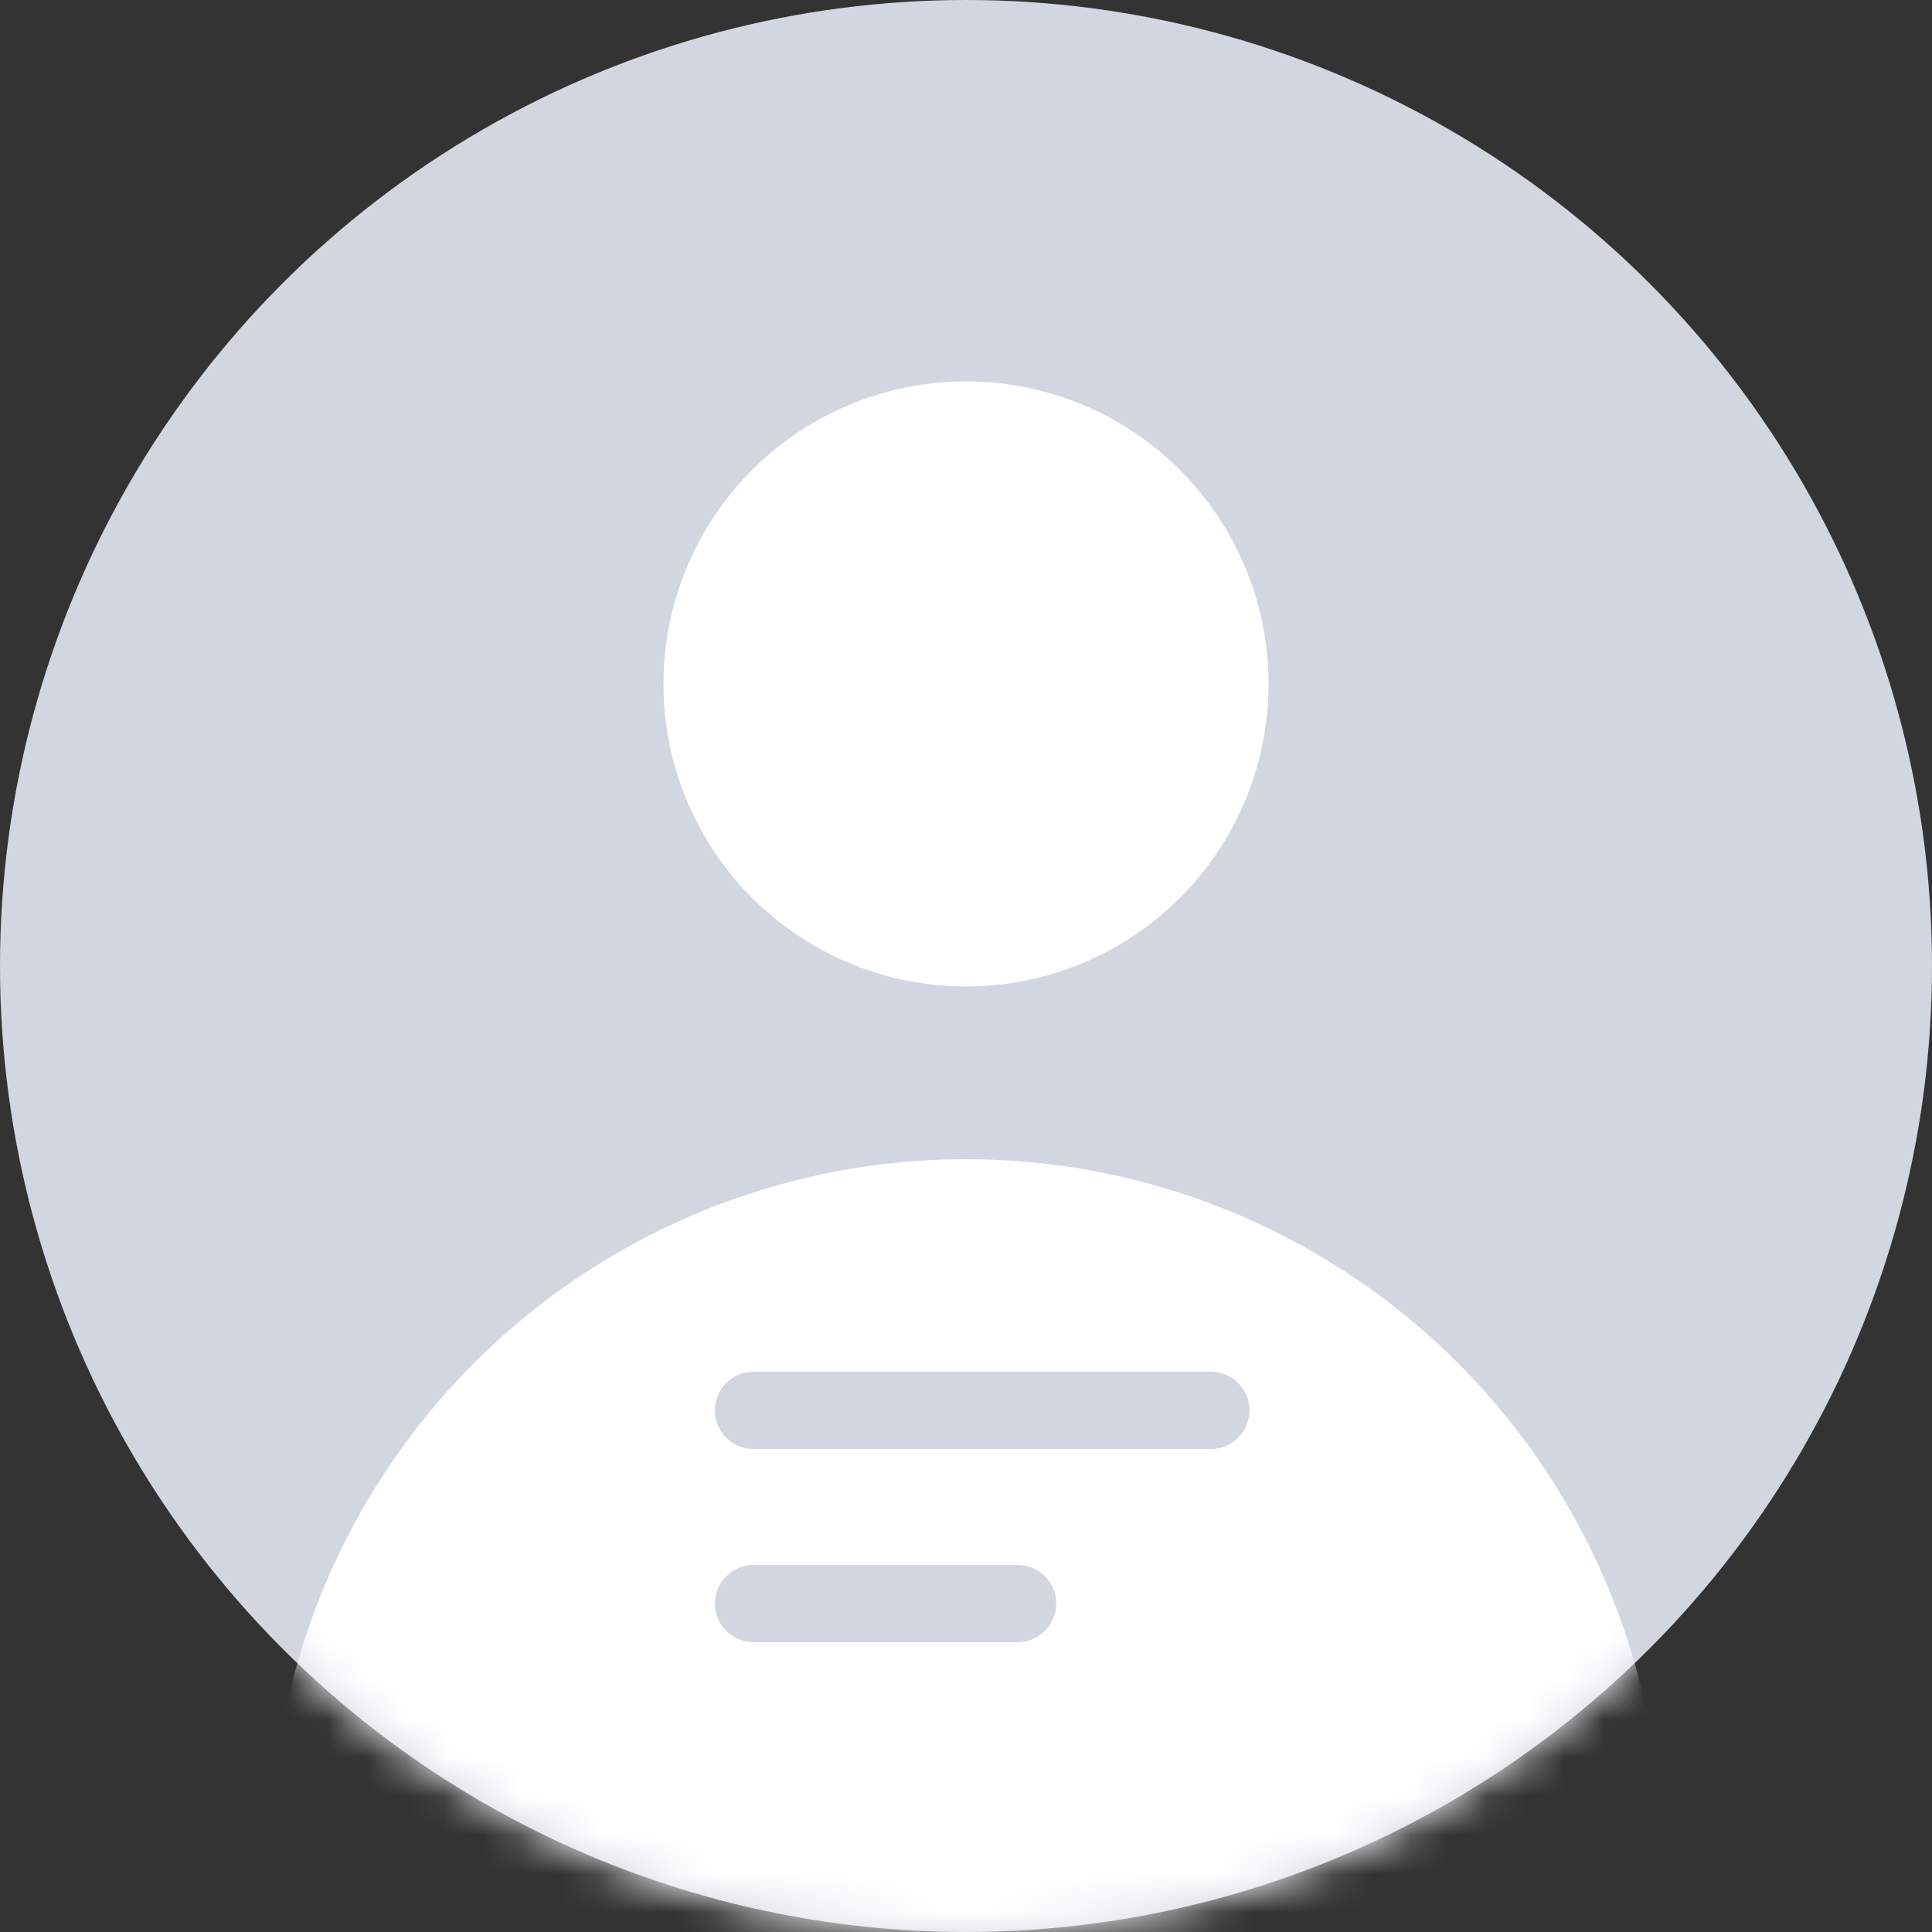 <?xml version="1.0" encoding="UTF-8"?>
<svg width="50px" height="50px" viewBox="0 0 50 50" version="1.1" xmlns="http://www.w3.org/2000/svg" xmlns:xlink="http://www.w3.org/1999/xlink">
    <rect x="0" y="0" width="50" height="50" fill="#333333" stroke="none"/>
    <!-- Generator: Sketch 55.2 (78181) - https://sketchapp.com -->
    <title>default-user</title>
    <desc>Created with Sketch.</desc>
    <defs>
        <circle id="path-1" cx="25" cy="25" r="25"></circle>
    </defs>
    <g id="default-user" stroke="none" stroke-width="1" fill="none" fill-rule="evenodd">
        <g id="page-inbox-human-support">
            <g id="Oval-+-Oval-Mask">
                <mask id="mask-2" fill="white">
                    <use xlink:href="#path-1"></use>
                </mask>
                <use id="Mask" fill="#D1D6E1" fill-rule="nonzero" xlink:href="#path-1"></use>
                <circle id="Oval" fill="#FFFFFF" fill-rule="nonzero" mask="url(#mask-2)" cx="25" cy="48" r="18"></circle>
                <circle id="Oval" fill="#FFFFFF" mask="url(#mask-2)" cx="25" cy="17.7" r="7.83"></circle>
            </g>
        </g>
        <path d="M19.5,36.5 L31.335,36.5" id="Line-3" stroke="#D1D6E1" stroke-width="2" stroke-linecap="round"></path>
        <path d="M19.5,41.5 L26.335,41.5" id="Line-3" stroke="#D1D6E1" stroke-width="2" stroke-linecap="round"></path>
    </g>
</svg>
